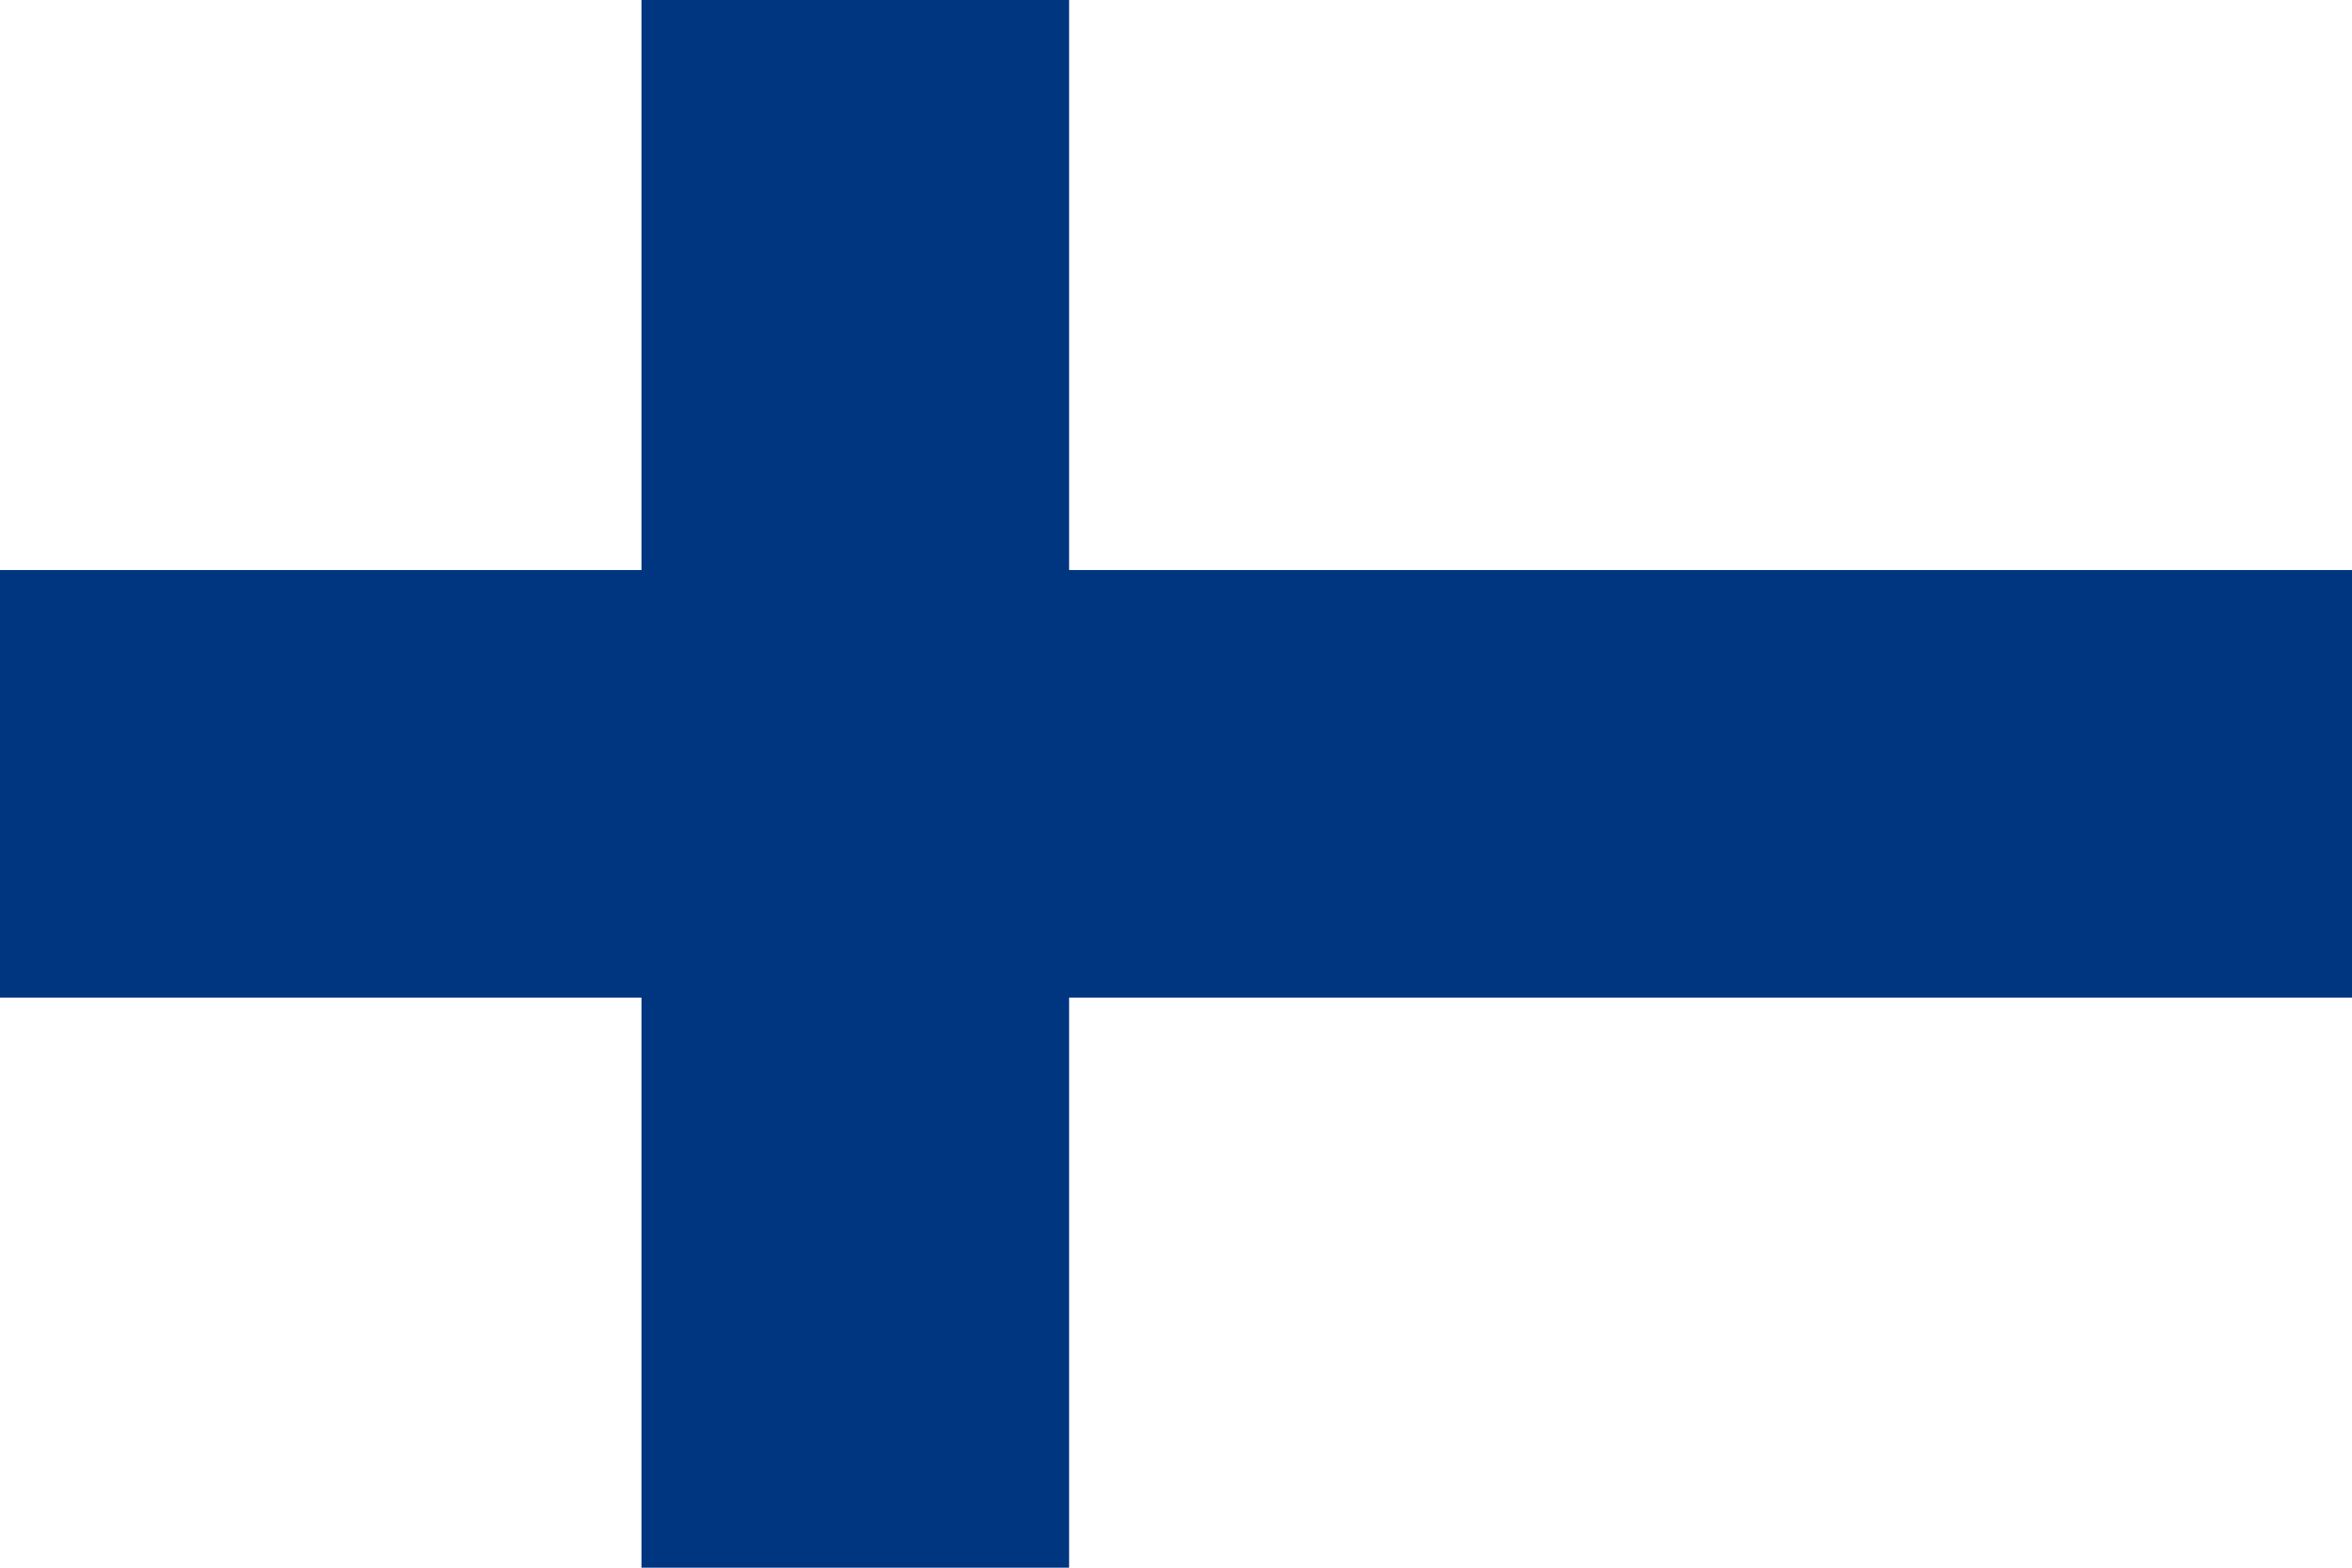 <?xml version="1.0" encoding="UTF-8"?>
<svg xmlns="http://www.w3.org/2000/svg" width="1650" height="1100" viewBox="0 0 1650 1100">
<rect width="1650" height="1100" fill="#fff"/>
<rect width="1650" height="300" y="400" fill="#003580"/>
<rect width="300" height="1100" x="450" fill="#003580"/>
</svg>

